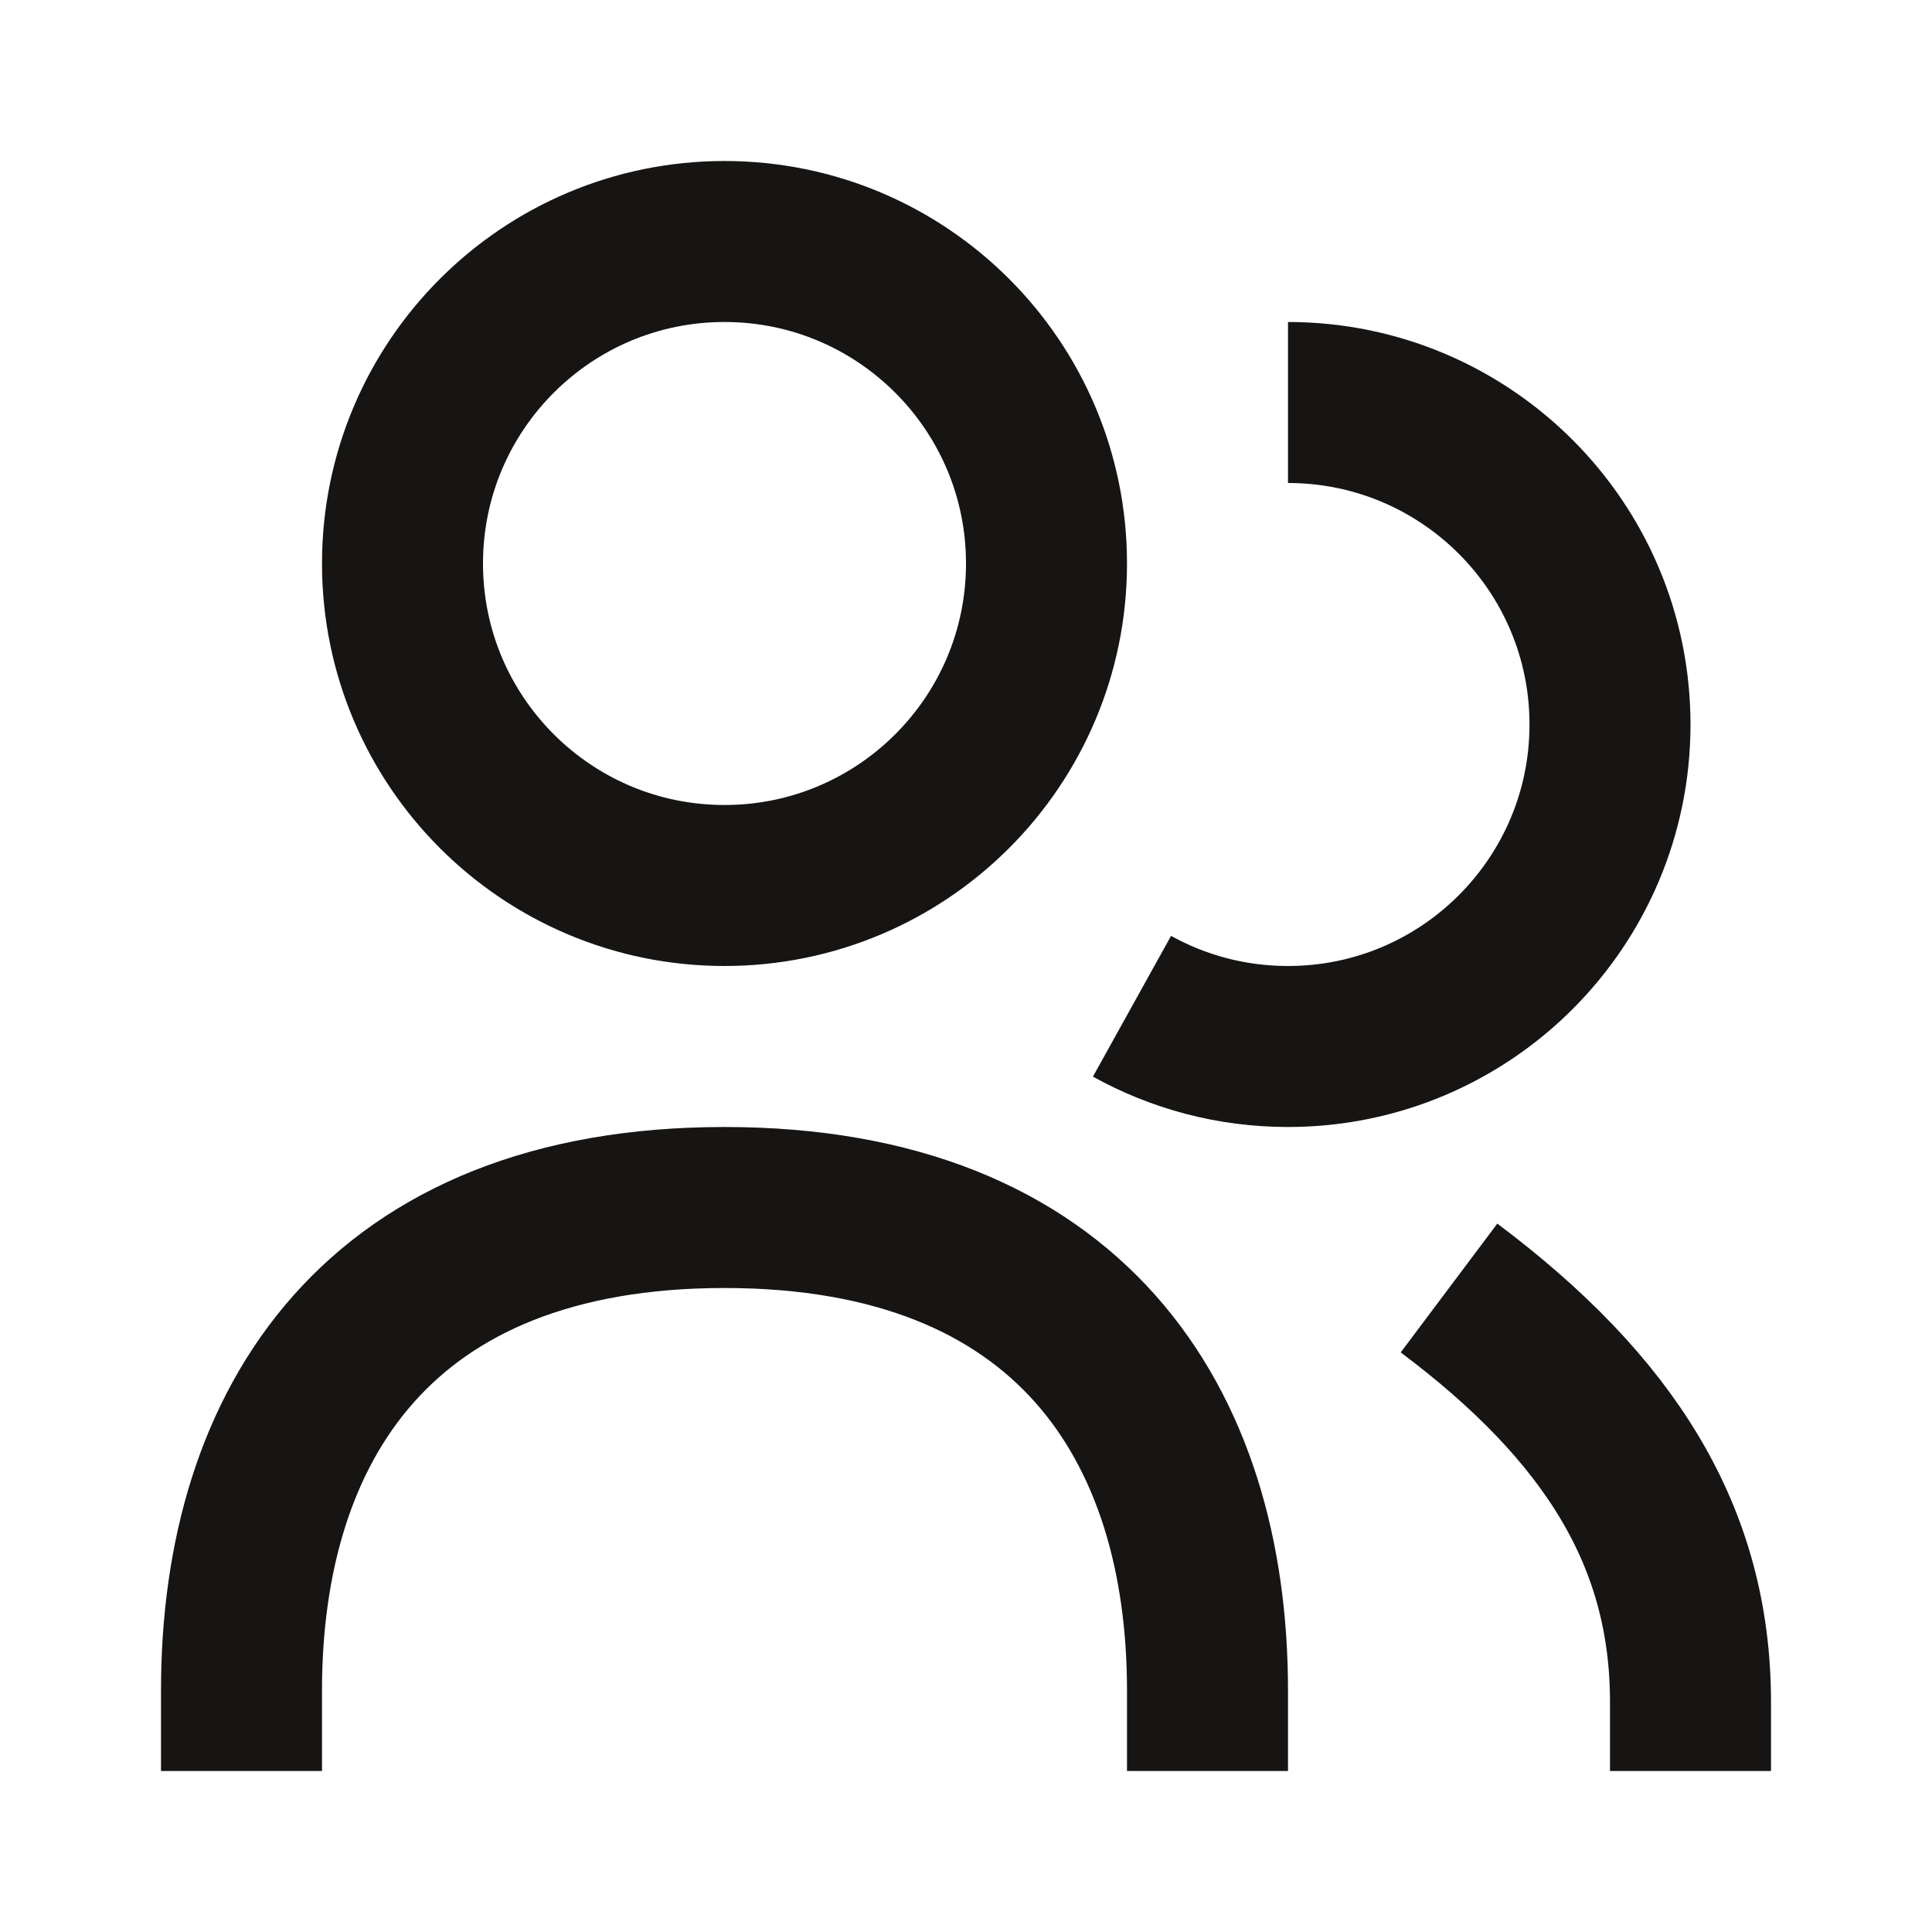 <svg width="48" height="48" viewBox="0 0 48 48" fill="none" xmlns="http://www.w3.org/2000/svg">
<path d="M32 10C36.418 10 40 13.582 40 18C40 22.418 36.418 26 32 26C30.594 26 29.272 25.637 28.124 25M6 44V42C6 35.368 9.429 30 18 30C26.571 30 30 35.368 30 42V44M42 44V42.286C42 38.184 40 35 36 32M26 14C26 18.418 22.418 22 18 22C13.582 22 10 18.418 10 14C10 9.582 13.582 6 18 6C22.418 6 26 9.582 26 14Z" stroke="#161513" stroke-width="4"/>
</svg>
